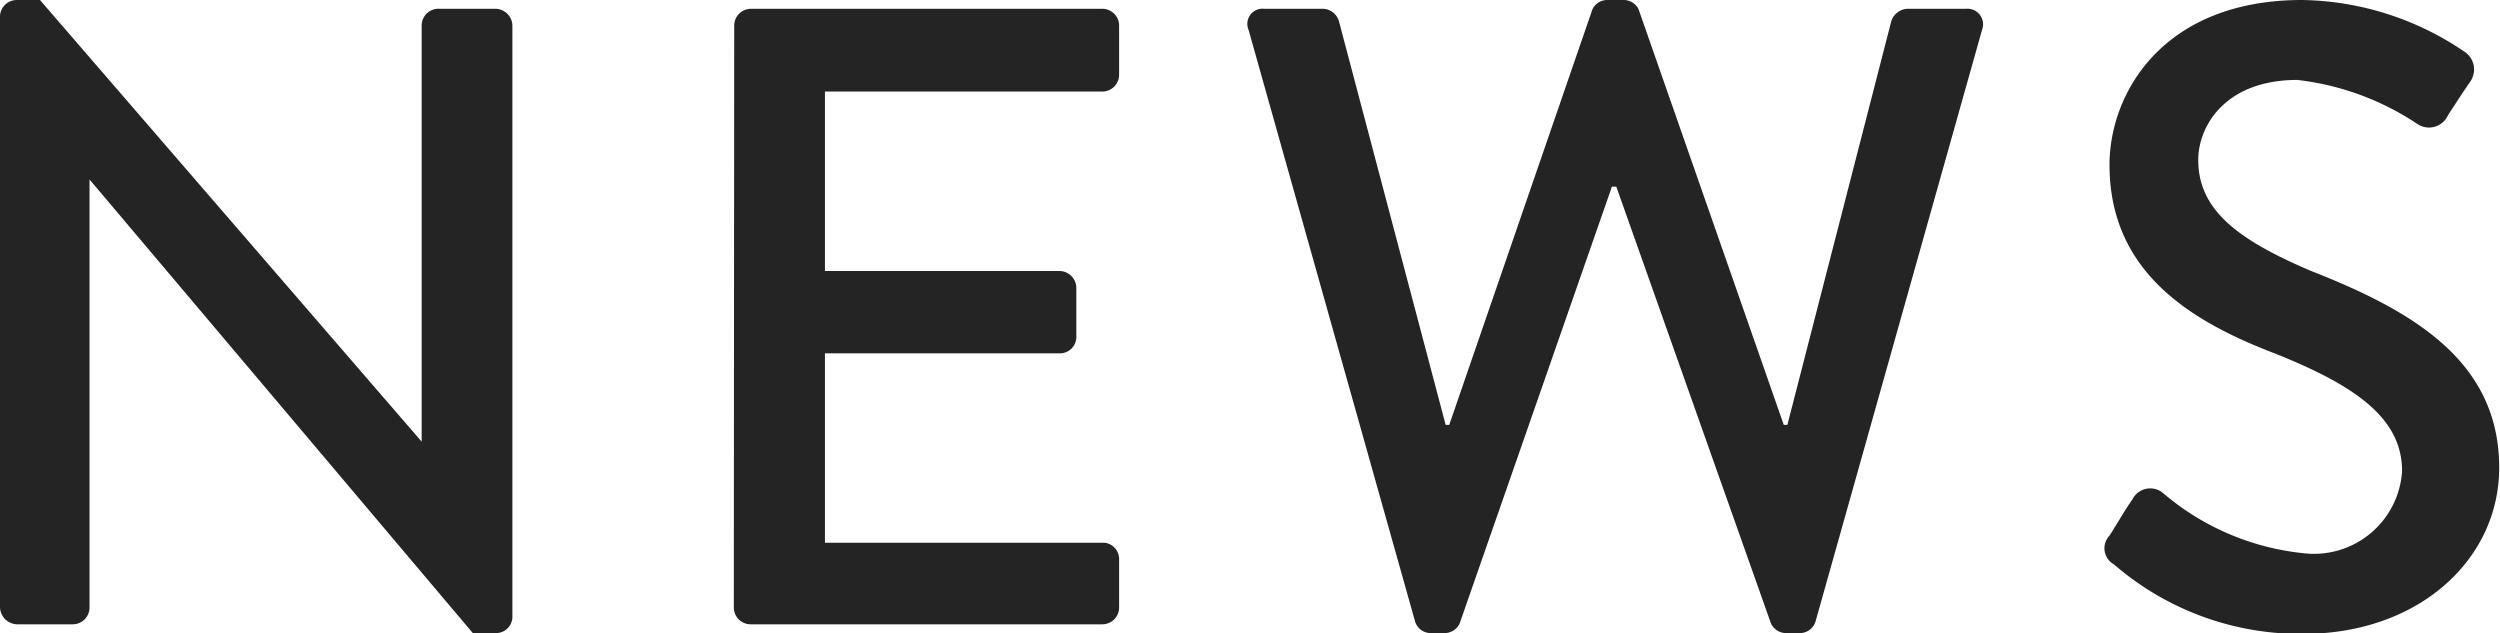 <svg xmlns="http://www.w3.org/2000/svg" viewBox="0 0 62.55 15.84"><defs><style>.cls-1{fill:#242424;}</style></defs><g id="レイヤー_2" data-name="レイヤー 2"><g id="レイヤー_1-2" data-name="レイヤー 1"><path class="cls-1" d="M0,.4A.42.42,0,0,1,.42,0H1l9.55,11.05h0V.64A.42.42,0,0,1,11,.22h1.41a.43.43,0,0,1,.41.42V15.45a.41.41,0,0,1-.41.39h-.58L2.24,4.49h0V15.2a.42.42,0,0,1-.42.42H.42A.44.44,0,0,1,0,15.2Z"/><path class="cls-1" d="M18.37.64a.42.42,0,0,1,.42-.42h8.8A.42.42,0,0,1,28,.64V1.87a.42.42,0,0,1-.42.42H20.64V6.78h5.87a.43.43,0,0,1,.42.41V8.43a.41.41,0,0,1-.42.41H20.64v4.74h7A.41.41,0,0,1,28,14V15.2a.42.42,0,0,1-.42.42h-8.8a.42.42,0,0,1-.42-.42Z"/><path class="cls-1" d="M31.24.75a.38.38,0,0,1,.39-.53h1.48a.43.43,0,0,1,.39.31l2.67,10.1h.09L39.84.24A.41.41,0,0,1,40.22,0h.39A.41.41,0,0,1,41,.24l3.63,10.39h.09L47.32.53a.45.45,0,0,1,.4-.31h1.47a.39.39,0,0,1,.4.53L45.43,15.53a.41.41,0,0,1-.39.31h-.36a.42.42,0,0,1-.37-.24L40.44,4.67h-.11L36.52,15.6a.42.42,0,0,1-.37.24h-.36a.41.41,0,0,1-.39-.31Z"/><path class="cls-1" d="M52.78,13.4c.19-.29.37-.62.57-.9a.5.5,0,0,1,.75-.18,6.42,6.42,0,0,0,3.52,1.52,2.21,2.21,0,0,0,2.48-2.05c0-1.32-1.14-2.15-3.32-3s-4-2.12-4-4.67C52.78,2.35,54.1,0,57.6,0a7.4,7.4,0,0,1,4.07,1.3.53.53,0,0,1,.13.75c-.18.26-.38.57-.55.83a.52.52,0,0,1-.77.22,6.81,6.81,0,0,0-3-1.1C55.66,2,55,3.17,55,4c0,1.26,1,2,2.8,2.77,2.55,1,4.73,2.25,4.73,4.93,0,2.29-2,4.16-4.91,4.16a7.13,7.13,0,0,1-4.73-1.74A.46.46,0,0,1,52.78,13.4Z"/></g></g></svg>